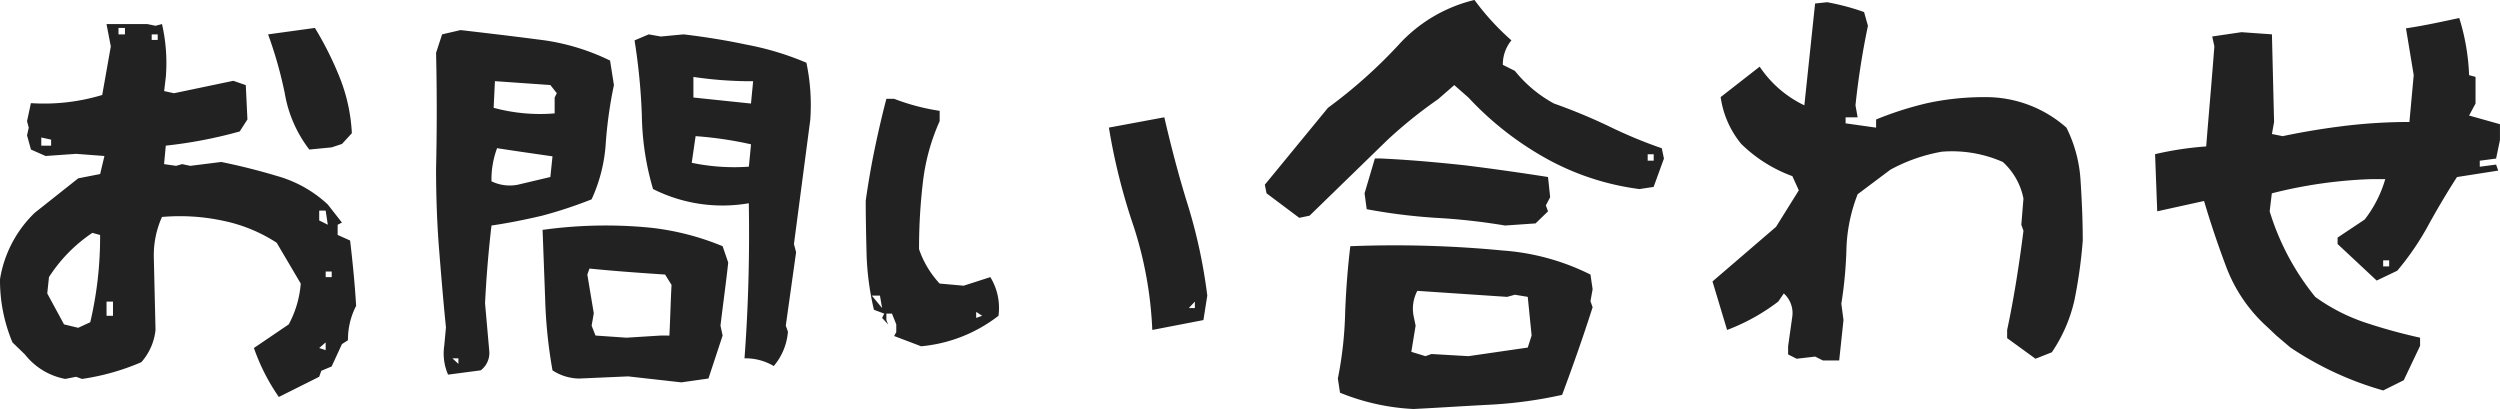 <svg xmlns="http://www.w3.org/2000/svg" width="279.313" height="45.696" viewBox="0 0 279.313 45.696">
  <path id="パス_9462" data-name="パス 9462" d="M39.5,2.688l.24-.672,1.152-.48,1.152-2.5.672-.432a8.228,8.228,0,0,1,.912-3.84c-.144-2.448-.384-4.848-.672-7.3l-1.392-.624V-14.3l.48-.24L40.464-16.56a13.712,13.712,0,0,0-5.616-3.168c-2.064-.624-4.176-1.152-6.288-1.584L25.1-20.88l-.912-.192-.672.192-1.344-.192.192-2.064a51.029,51.029,0,0,0,8.256-1.584l.864-1.344L31.3-29.9l-1.392-.48L23.28-28.992l-1.1-.24.192-1.632a19.51,19.51,0,0,0-.432-5.856l-.72.192L20.3-36.72h-4.56l.48,2.5-.96,5.424a22.471,22.471,0,0,1-7.968.912l-.432,2.016.192.72-.192.864L7.3-22.7l1.632.72,3.408-.24,3.168.24-.48,2.016-2.448.48-4.848,3.84A13.218,13.218,0,0,0,3.84-8.208,17.966,17.966,0,0,0,5.232-1.152L6.624.192a7.469,7.469,0,0,0,4.512,2.736l1.2-.24.672.24a26.154,26.154,0,0,0,6.624-1.872,6.449,6.449,0,0,0,1.584-3.6l-.192-8.16a10.462,10.462,0,0,1,.912-4.464,23,23,0,0,1,6.864.432,17.373,17.373,0,0,1,5.952,2.448l2.688,4.56A11.429,11.429,0,0,1,36.1-3.168L32.208-.528a22.669,22.669,0,0,0,2.784,5.472Zm-21.7-38.256h-.72v-.72h.72ZM40.9-22.944l1.152-.384,1.1-1.2a19.473,19.473,0,0,0-1.344-6.192,37.672,37.672,0,0,0-2.784-5.568l-5.232.72a46.176,46.176,0,0,1,1.872,6.624A14.14,14.14,0,0,0,38.4-22.7Zm-19.44-12h-.672v-.624h.672ZM9.552-23.136h-1.1v-.912l1.1.24ZM40.464-14.3l-.96-.48v-1.1h.72ZM12.576-2.784l-1.584-.384L9.12-6.624l.192-1.824a16.97,16.97,0,0,1,4.848-4.944l.864.24a41.564,41.564,0,0,1-1.1,9.744ZM40.9-8.448h-.672v-.624H40.9ZM16.464-4.128h-.72V-5.712h.72Zm23.76,3.84-.72-.24.72-.624ZM57.552,1.968A2.446,2.446,0,0,0,58.512-.1l-.48-5.424c.144-2.928.384-5.808.72-8.688,1.968-.288,3.84-.672,5.664-1.1a49.475,49.475,0,0,0,5.52-1.824,17.6,17.6,0,0,0,1.584-6.288,47.862,47.862,0,0,1,.912-6.48L72-32.64a24.642,24.642,0,0,0-8.016-2.352c-2.928-.384-5.808-.72-8.688-1.056l-2.064.48L52.56-33.5c.1,4.272.1,8.592,0,12.912,0,3.024.1,6.048.336,9.024s.48,5.9.768,8.736L53.472-.768A5.927,5.927,0,0,0,53.9,2.448Zm32.736-.48a6.737,6.737,0,0,0,1.584-3.84l-.24-.672,1.152-8.208-.24-.912,1.824-13.872a22.931,22.931,0,0,0-.432-6.384,32.407,32.407,0,0,0-6.672-2.016q-3.384-.72-7.056-1.152l-2.544.24-1.344-.24-1.584.672a68.215,68.215,0,0,1,.816,8.4A30.561,30.561,0,0,0,76.8-18.288,17.248,17.248,0,0,0,87.5-16.7c.1,5.76-.048,11.52-.48,17.328A6.14,6.14,0,0,1,90.288,1.488ZM87.744-27.84l-6.432-.672v-2.3a44.116,44.116,0,0,0,6.672.48Zm-21.936,1.1a19.765,19.765,0,0,1-6.816-.624l.144-2.976,6.192.432.72.912-.24.48Zm21.7,5.952a23.062,23.062,0,0,1-6.384-.432l.432-2.976a41.776,41.776,0,0,1,6.192.912ZM65.328-19.632l-3.648.864a4.679,4.679,0,0,1-2.928-.384,9.953,9.953,0,0,1,.624-3.7c2.16.336,4.224.624,6.192.912ZM79.968,3.312l3.024-.432,1.584-4.8-.24-1.1c.288-2.448.624-4.8.864-7.056L84.576-11.9a29.439,29.439,0,0,0-8.016-2.064,51.013,51.013,0,0,0-12.1.24L64.752-5.9a54.034,54.034,0,0,0,.816,7.872,5.558,5.558,0,0,0,2.976.912l5.472-.24Zm-2.3-5.232-3.84.24-3.456-.24-.432-1.1.24-1.392-.72-4.32.24-.672c2.832.288,5.616.48,8.448.672l.72,1.152c-.1,1.872-.144,3.744-.24,5.664ZM55.056,1.248,54.384.624h.672Zm51.7-1.968a16.539,16.539,0,0,0,8.64-3.408,6.565,6.565,0,0,0-.912-4.32l-2.976.96-2.688-.24a10.782,10.782,0,0,1-2.3-3.84,62.841,62.841,0,0,1,.432-7.488,23.127,23.127,0,0,1,1.872-6.816v-1.152a24.14,24.14,0,0,1-5.088-1.344h-.864c-.48,1.824-.912,3.7-1.3,5.568s-.72,3.792-1.008,5.808c0,2.064.048,4.128.1,6.192a31.137,31.137,0,0,0,.816,6l1.152.432-.24.48.672.72-.192-.48v-.72h.624l.48,1.2V-2.3l-.24.432Zm31.536-2.928.432-2.736a58.816,58.816,0,0,0-2.16-10.08c-1.008-3.216-1.872-6.528-2.64-9.84l-6.192,1.152a68.162,68.162,0,0,0,2.784,11.088,43.267,43.267,0,0,1,2.064,11.52Zm-35.9-1.344-1.152-1.392h.912Zm34.944,0h-.672l.672-.72Zm-23.76.864-.672.24V-4.56Zm35.424-10.944,1.152-.24,8.688-8.448a51.19,51.19,0,0,1,5.664-4.56L166.32-29.9l1.584,1.392a35.27,35.27,0,0,0,8.88,6.912,29.085,29.085,0,0,0,10.224,3.312l1.584-.24,1.152-3.168-.24-1.152a52.278,52.278,0,0,1-6-2.5,63.532,63.532,0,0,0-6.048-2.5,14.423,14.423,0,0,1-4.368-3.648l-1.344-.672a4.223,4.223,0,0,1,.96-2.736,28.267,28.267,0,0,1-4.128-4.512,16.7,16.7,0,0,0-8.544,5.088,55.352,55.352,0,0,1-7.824,6.96l-7.056,8.592.192.96Zm39.6-6.384h-.672v-.72h.672Zm-13.2,7.008,1.392-1.344-.24-.672.48-.912-.24-2.256c-3.072-.48-6.1-.912-9.216-1.3-3.12-.336-6.288-.624-9.456-.768h-.672l-1.152,3.888.24,1.776a63.726,63.726,0,0,0,7.632.96,69.643,69.643,0,0,1,7.824.864ZM161.76,6.288c2.88-.144,5.712-.336,8.544-.48a48.712,48.712,0,0,0,8.064-1.1c1.2-3.216,2.352-6.48,3.408-9.792l-.24-.672.24-1.344-.24-1.632a26.078,26.078,0,0,0-9.792-2.688,126.319,126.319,0,0,0-17.04-.48c-.288,2.4-.48,4.848-.576,7.392a42.5,42.5,0,0,1-.816,7.392l.24,1.584A24.912,24.912,0,0,0,161.76,6.288ZM174.528-.576,167.9.384l-4.128-.24-.672.24L161.52-.1,162-3.024l-.24-1.152a4.27,4.27,0,0,1,.432-2.736l10.032.672.864-.24,1.44.24.432,4.32ZM207.5.864h1.824l.48-4.512-.24-1.824a47.093,47.093,0,0,0,.576-6.336,18.234,18.234,0,0,1,1.248-5.9l3.648-2.736a18.76,18.76,0,0,1,5.76-2.016,14.093,14.093,0,0,1,6.816,1.152,7.492,7.492,0,0,1,2.3,4.08l-.24,2.928.24.672c-.48,3.792-1.056,7.488-1.824,11.088v.912l3.168,2.3,1.824-.72a16.968,16.968,0,0,0,2.544-5.9,54.3,54.3,0,0,0,.912-6.576c0-2.256-.1-4.464-.24-6.624a15.2,15.2,0,0,0-1.584-6,13.566,13.566,0,0,0-9.168-3.408,29.937,29.937,0,0,0-6.384.672,37.727,37.727,0,0,0-5.712,1.824v.912l-3.408-.48V-26.3h1.344l-.24-1.344a87.821,87.821,0,0,1,1.392-8.88l-.432-1.536a26.291,26.291,0,0,0-4.128-1.1l-1.344.144-1.2,11.376a12.458,12.458,0,0,1-4.992-4.32L196.08-28.56a10.546,10.546,0,0,0,2.3,5.232,15.986,15.986,0,0,0,5.712,3.6l.72,1.584-2.544,4.08-7.1,6.1L196.8-2.544a22.524,22.524,0,0,0,5.712-3.168l.624-.912a2.953,2.953,0,0,1,.96,2.5l-.48,3.408V.192l.96.48,2.064-.24Zm64.9,2.208,1.824-3.84V-1.68a61,61,0,0,1-6.1-1.68,20.7,20.7,0,0,1-5.616-2.88,28.252,28.252,0,0,1-5.088-9.552l.24-2.016a51.9,51.9,0,0,1,11.04-1.584h1.632a13.407,13.407,0,0,1-2.3,4.512l-3.024,2.016v.72l4.368,4.08,2.3-1.1a30.489,30.489,0,0,0,3.552-5.232c1.008-1.824,2.064-3.6,3.12-5.232l4.608-.72-.24-.672-1.824.24v-.672l1.824-.24.432-2.064v-1.776L279.7-26.5l.72-1.344v-2.976l-.72-.192a24.315,24.315,0,0,0-1.1-6.384c-2.016.432-3.984.864-5.952,1.152l.864,5.232-.48,5.232a60.378,60.378,0,0,0-7.2.432c-2.352.288-4.7.672-6.96,1.152l-1.2-.24.24-1.344-.24-9.792-3.408-.24-3.264.48.24,1.1c-.288,3.84-.624,7.536-.912,11.184a36.371,36.371,0,0,0-5.712.864l.24,6.384,5.232-1.152c.768,2.592,1.632,5.136,2.544,7.536a17.17,17.17,0,0,0,4.56,6.576l.96.912,1.584,1.344a36.38,36.38,0,0,0,10.368,4.8Zm-1.632-12.72H270.1v-.672h.672Z" transform="translate(-3.84 39.408)" fill="#222"/>
</svg>
